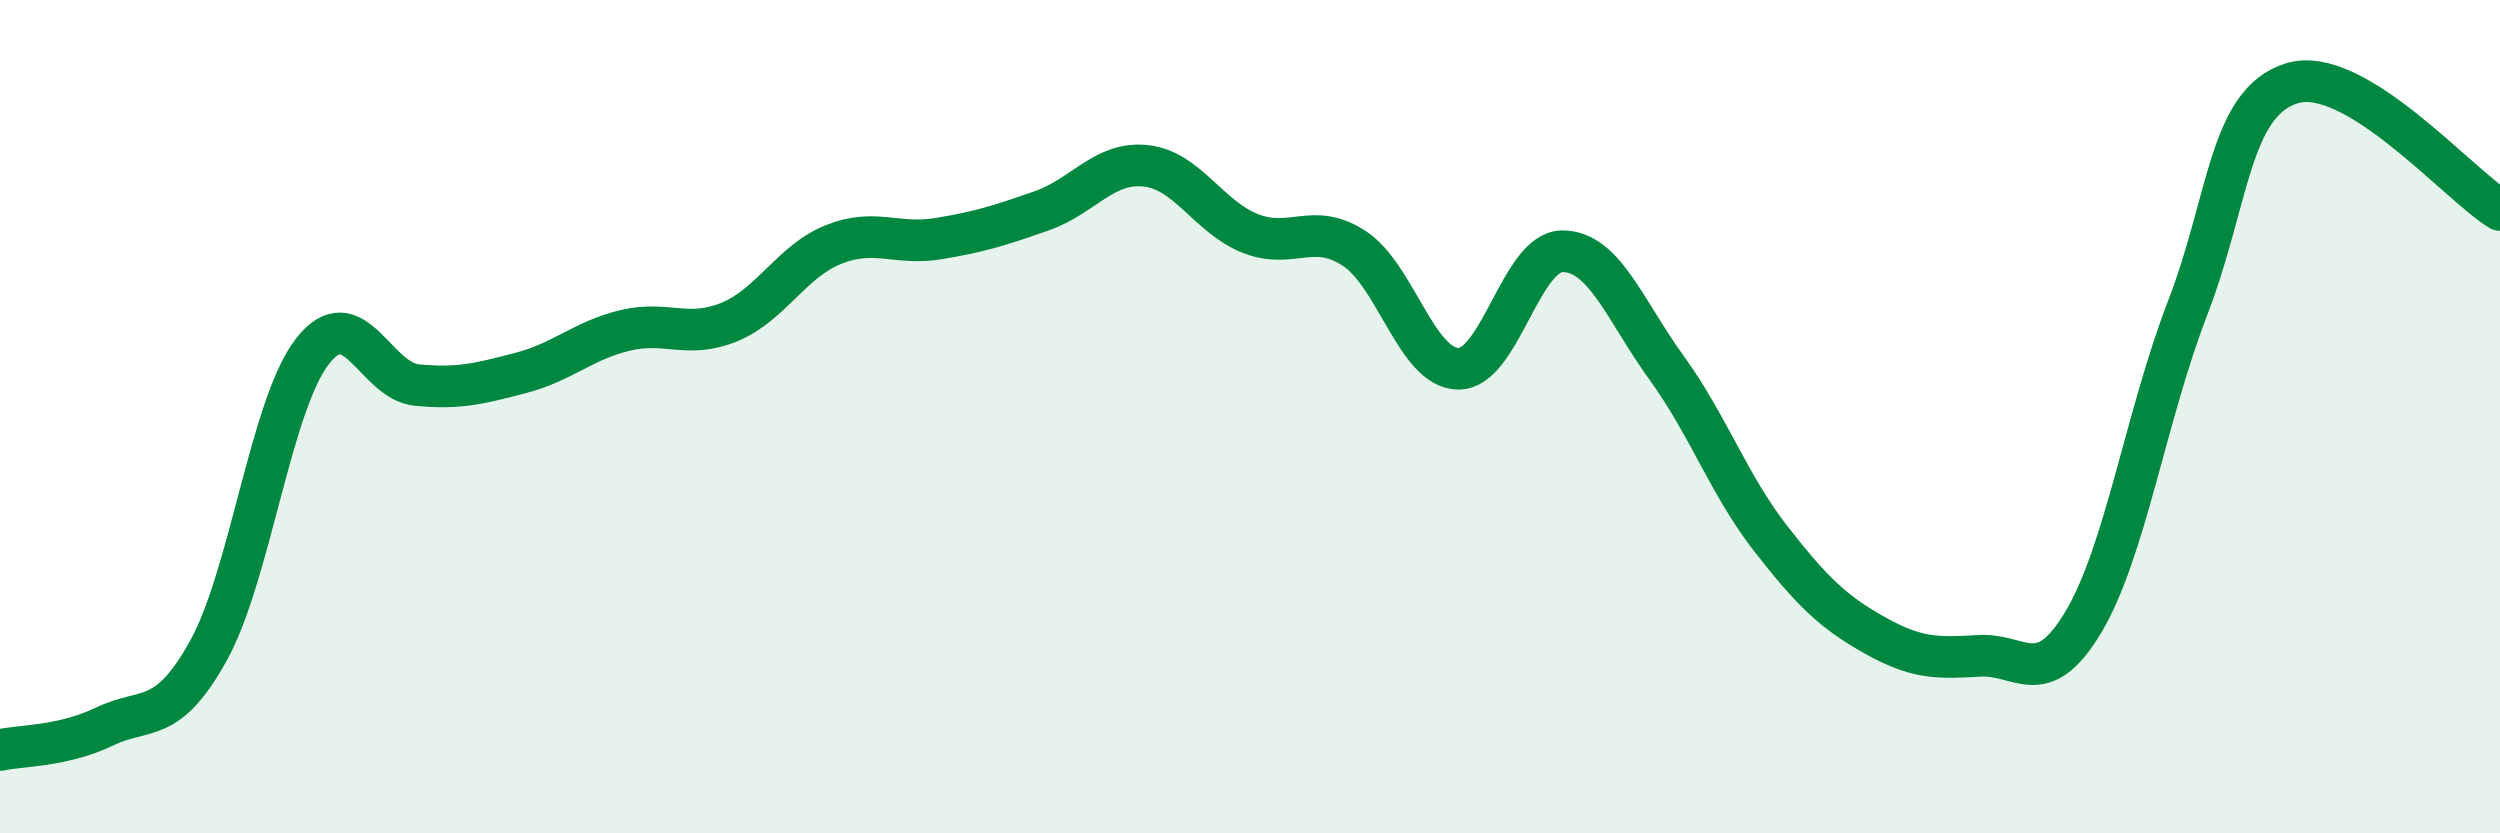
    <svg width="60" height="20" viewBox="0 0 60 20" xmlns="http://www.w3.org/2000/svg">
      <path
        d="M 0,18 C 0.5,17.89 1.5,17.92 2.5,17.44 C 3.5,16.96 4,17.42 5,15.62 C 6,13.82 6.5,9.71 7.5,8.43 C 8.5,7.15 9,9.14 10,9.24 C 11,9.34 11.5,9.21 12.5,8.95 C 13.5,8.69 14,8.17 15,7.93 C 16,7.69 16.5,8.14 17.5,7.73 C 18.5,7.32 19,6.27 20,5.87 C 21,5.47 21.5,5.89 22.5,5.73 C 23.5,5.57 24,5.41 25,5.06 C 26,4.71 26.5,3.87 27.5,3.98 C 28.5,4.09 29,5.2 30,5.6 C 31,6 31.5,5.31 32.5,5.96 C 33.5,6.61 34,8.84 35,8.85 C 36,8.86 36.5,6.03 37.5,6.03 C 38.5,6.03 39,7.45 40,8.83 C 41,10.21 41.5,11.65 42.5,12.93 C 43.5,14.21 44,14.69 45,15.25 C 46,15.81 46.5,15.8 47.5,15.74 C 48.5,15.68 49,16.6 50,14.93 C 51,13.26 51.5,9.99 52.5,7.4 C 53.5,4.81 53.5,2.47 55,2 C 56.5,1.53 59,4.43 60,5.04L60 20L0 20Z"
        fill="#008740"
        opacity="0.1"
        stroke-linecap="round"
        stroke-linejoin="round"
      />
      <path
        d="M 0,18 C 0.5,17.89 1.5,17.92 2.5,17.44 C 3.5,16.96 4,17.42 5,15.62 C 6,13.82 6.5,9.71 7.5,8.43 C 8.5,7.15 9,9.14 10,9.24 C 11,9.34 11.5,9.21 12.5,8.95 C 13.5,8.69 14,8.17 15,7.93 C 16,7.69 16.5,8.14 17.5,7.73 C 18.5,7.32 19,6.27 20,5.87 C 21,5.47 21.5,5.89 22.5,5.73 C 23.5,5.57 24,5.41 25,5.06 C 26,4.71 26.5,3.87 27.5,3.98 C 28.5,4.09 29,5.2 30,5.6 C 31,6 31.5,5.31 32.5,5.96 C 33.5,6.61 34,8.84 35,8.85 C 36,8.86 36.5,6.03 37.5,6.03 C 38.5,6.03 39,7.45 40,8.83 C 41,10.21 41.5,11.65 42.5,12.93 C 43.5,14.21 44,14.69 45,15.25 C 46,15.81 46.5,15.8 47.5,15.74 C 48.5,15.68 49,16.6 50,14.93 C 51,13.26 51.5,9.99 52.5,7.4 C 53.5,4.81 53.5,2.47 55,2 C 56.5,1.53 59,4.43 60,5.04"
        stroke="#008740"
        stroke-width="1"
        fill="none"
        stroke-linecap="round"
        stroke-linejoin="round"
      />
    </svg>
  